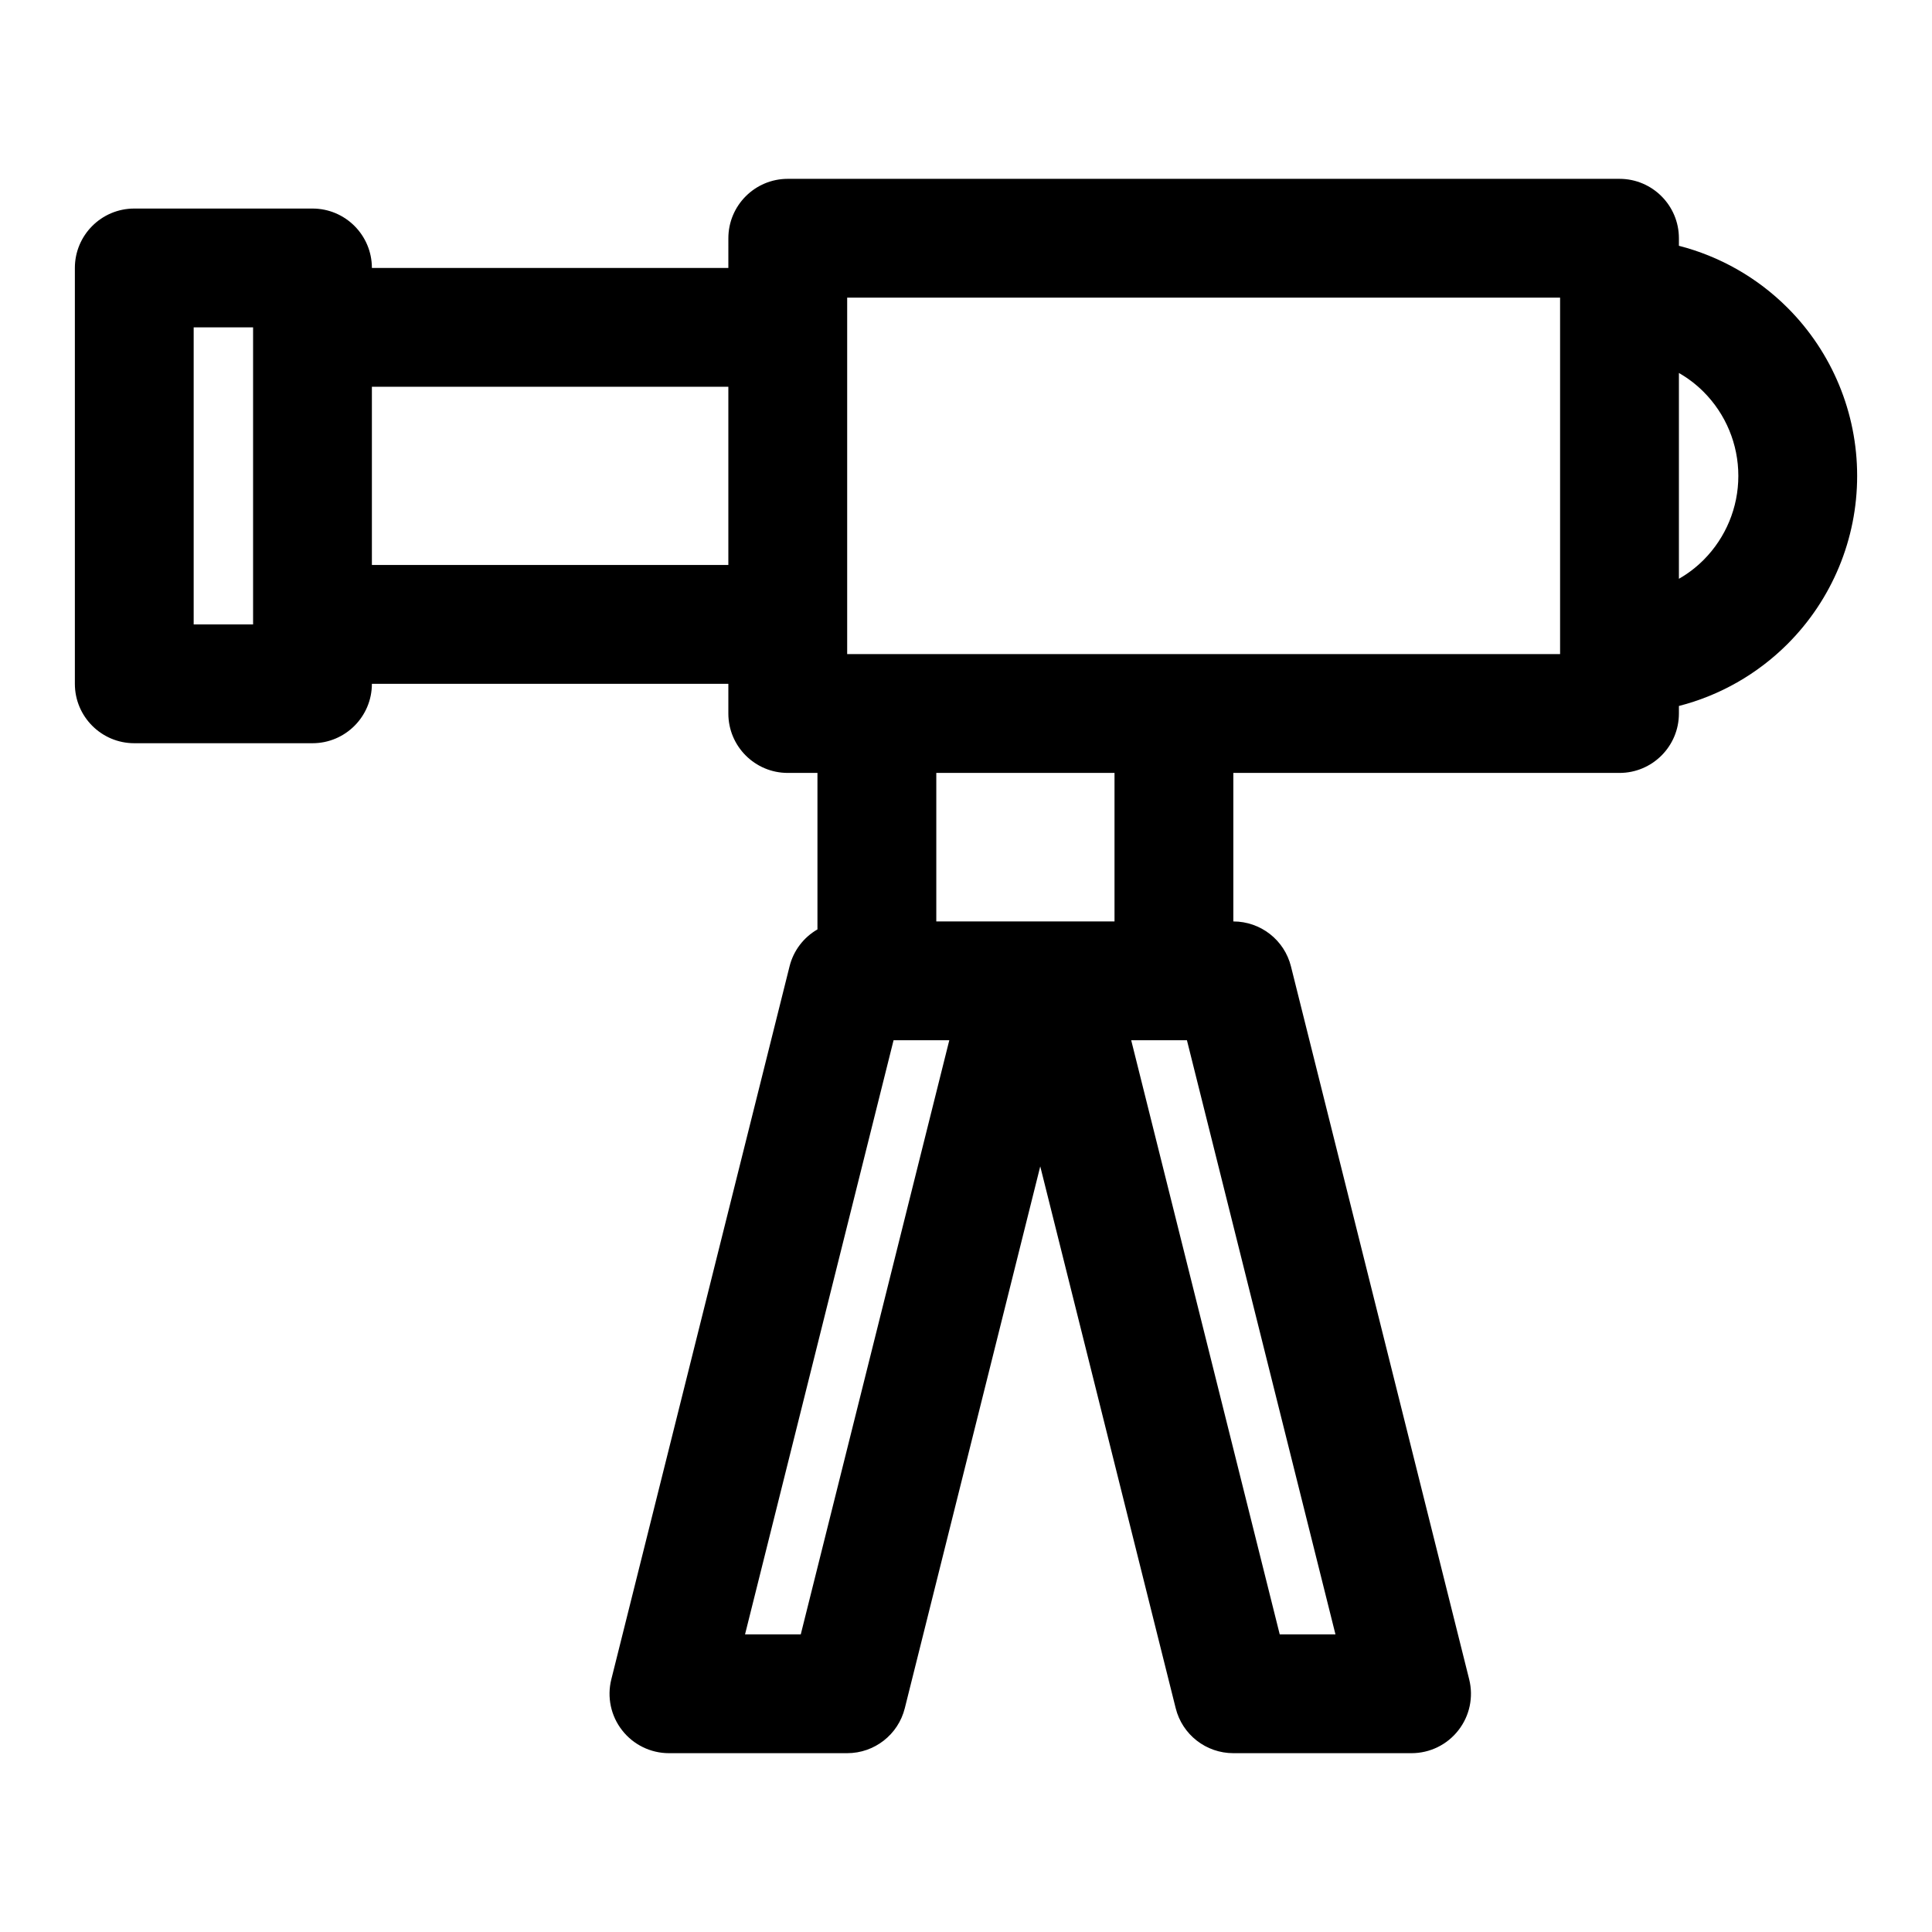 <?xml version="1.0" encoding="UTF-8"?>
<!-- The Best Svg Icon site in the world: iconSvg.co, Visit us! https://iconsvg.co -->
<svg fill="#000000" width="800px" height="800px" version="1.1" viewBox="144 144 512 512" xmlns="http://www.w3.org/2000/svg">
 <path d="m337.02 215.01h-94.465c0-8.691-7.055-15.742-15.742-15.742h-47.23c-8.691 0-15.742 7.055-15.742 15.742v110.21c0 8.691 7.055 15.742 15.742 15.742h47.23c8.691 0 15.742-7.055 15.742-15.742h94.465v7.871c0 8.691 7.055 15.742 15.742 15.742h7.871v41.469c-3.606 2.078-6.344 5.559-7.398 9.809l-47.23 188.93c-1.18 4.707-0.125 9.699 2.867 13.508 2.977 3.824 7.559 6.062 12.406 6.062h47.23c7.227 0 13.523-4.914 15.273-11.918l35.895-143.59 35.895 143.59c1.746 7.008 8.047 11.918 15.273 11.918h47.23c4.848 0 9.43-2.234 12.406-6.062 2.992-3.809 4.047-8.801 2.867-13.508l-47.23-188.93c-1.746-7.008-8.047-11.918-15.273-11.918v-39.359h102.34c8.691 0 15.742-7.055 15.742-15.742v-2c10.801-2.769 20.766-8.406 28.797-16.438 11.809-11.809 18.438-27.82 18.438-44.508v-0.062c0-16.688-6.629-32.699-18.438-44.508-8.031-8.031-17.996-13.664-28.797-16.438v-2c0-8.691-7.055-15.742-15.742-15.742h-220.42c-8.691 0-15.742 7.055-15.742 15.742zm106.76 204.67h14.77l39.359 157.44h-14.77zm-48.207 0-39.359 157.44h-14.77l39.359-157.44zm43.785-31.488v-39.359h-47.23v39.359zm-70.848-165.31v94.465h188.93v-94.465zm-157.44 34.117v52.477h-15.742v-78.719h15.742v26.246zm377.86-14.152v54.539c2.379-1.355 4.566-3.023 6.535-4.992 5.887-5.902 9.211-13.902 9.211-22.246v-0.062c0-8.344-3.32-16.344-9.211-22.246-1.969-1.969-4.156-3.637-6.535-4.992zm-251.91 38.98v11.902h-94.465v-47.23h94.465z" fill-rule="evenodd"/>
</svg>